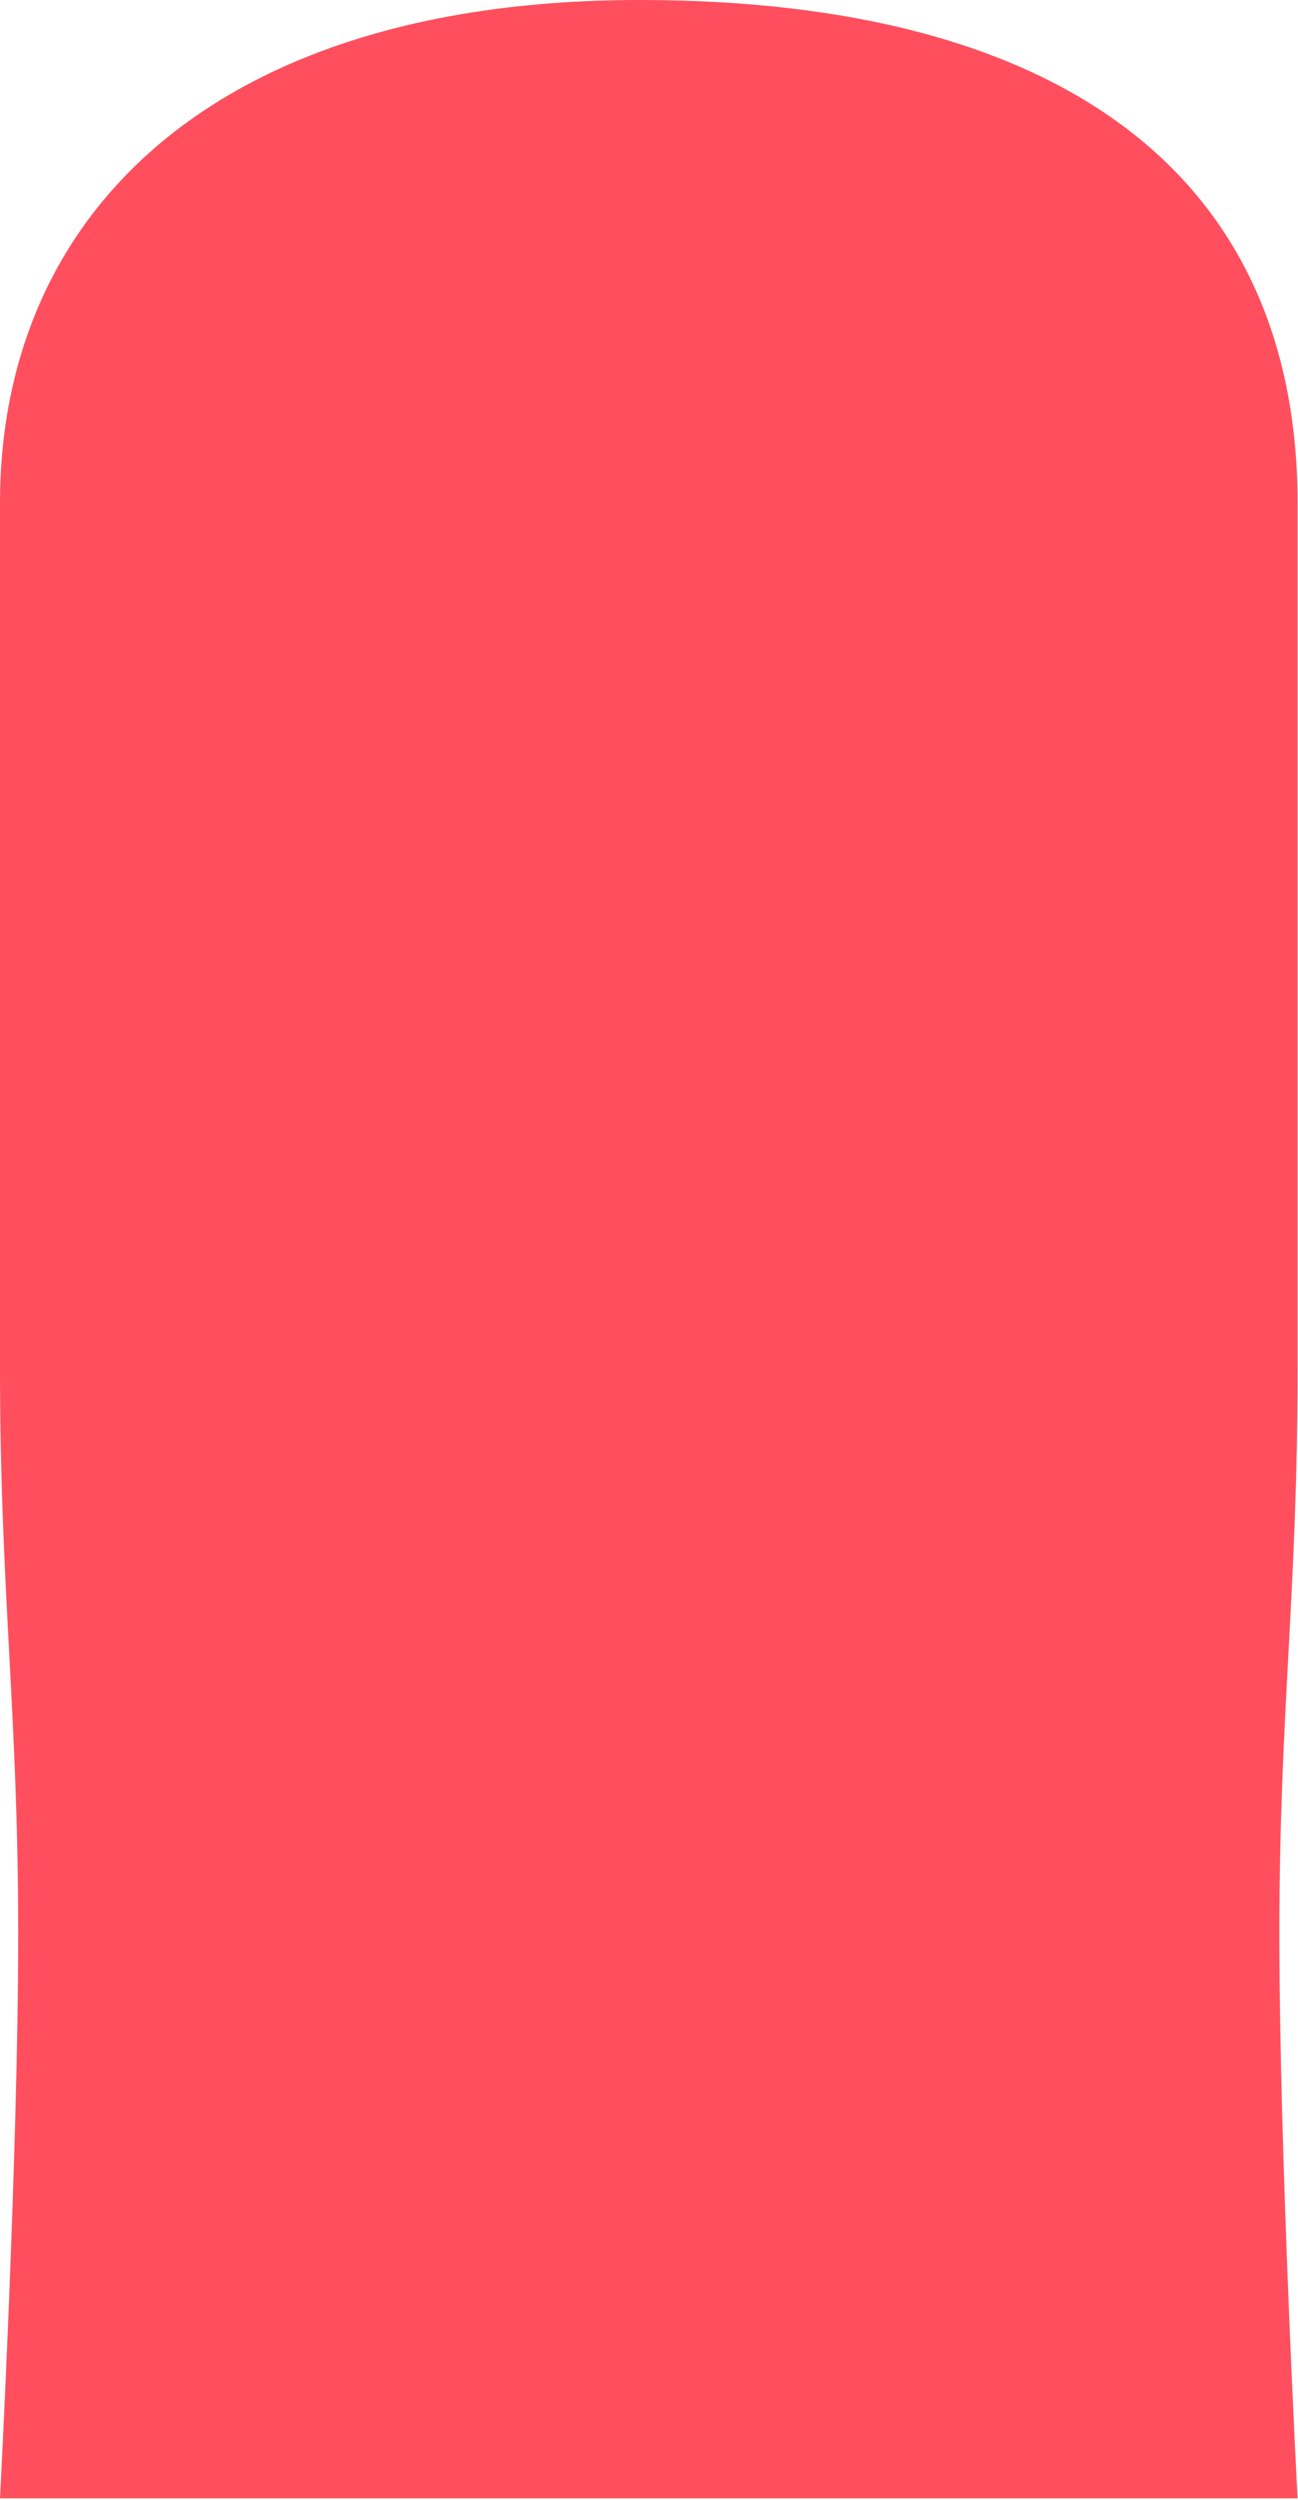 <?xml version="1.0" encoding="utf-8"?>
<svg xmlns="http://www.w3.org/2000/svg" fill="none" height="100%" overflow="visible" preserveAspectRatio="none" style="display: block;" viewBox="0 0 347 668" width="100%">
<path d="M0 134.494C0 56.907 57.62 0 171.008 0C284.397 0 346.885 47.419 346.885 134.494C346.885 217.26 346.885 247.871 346.885 365.751C346.885 426 342.017 457.614 342.017 516.677C342.017 575.74 346.885 667.602 346.885 667.602H5.62162e-09C5.62162e-09 667.602 4.869 575.74 4.869 516.677C4.869 457.614 -0 424.814 5.62162e-09 365.751C0 246.471 0 232.474 0 134.494Z" fill="#FF4F5E" id="Rectangle 2712"/>
</svg>